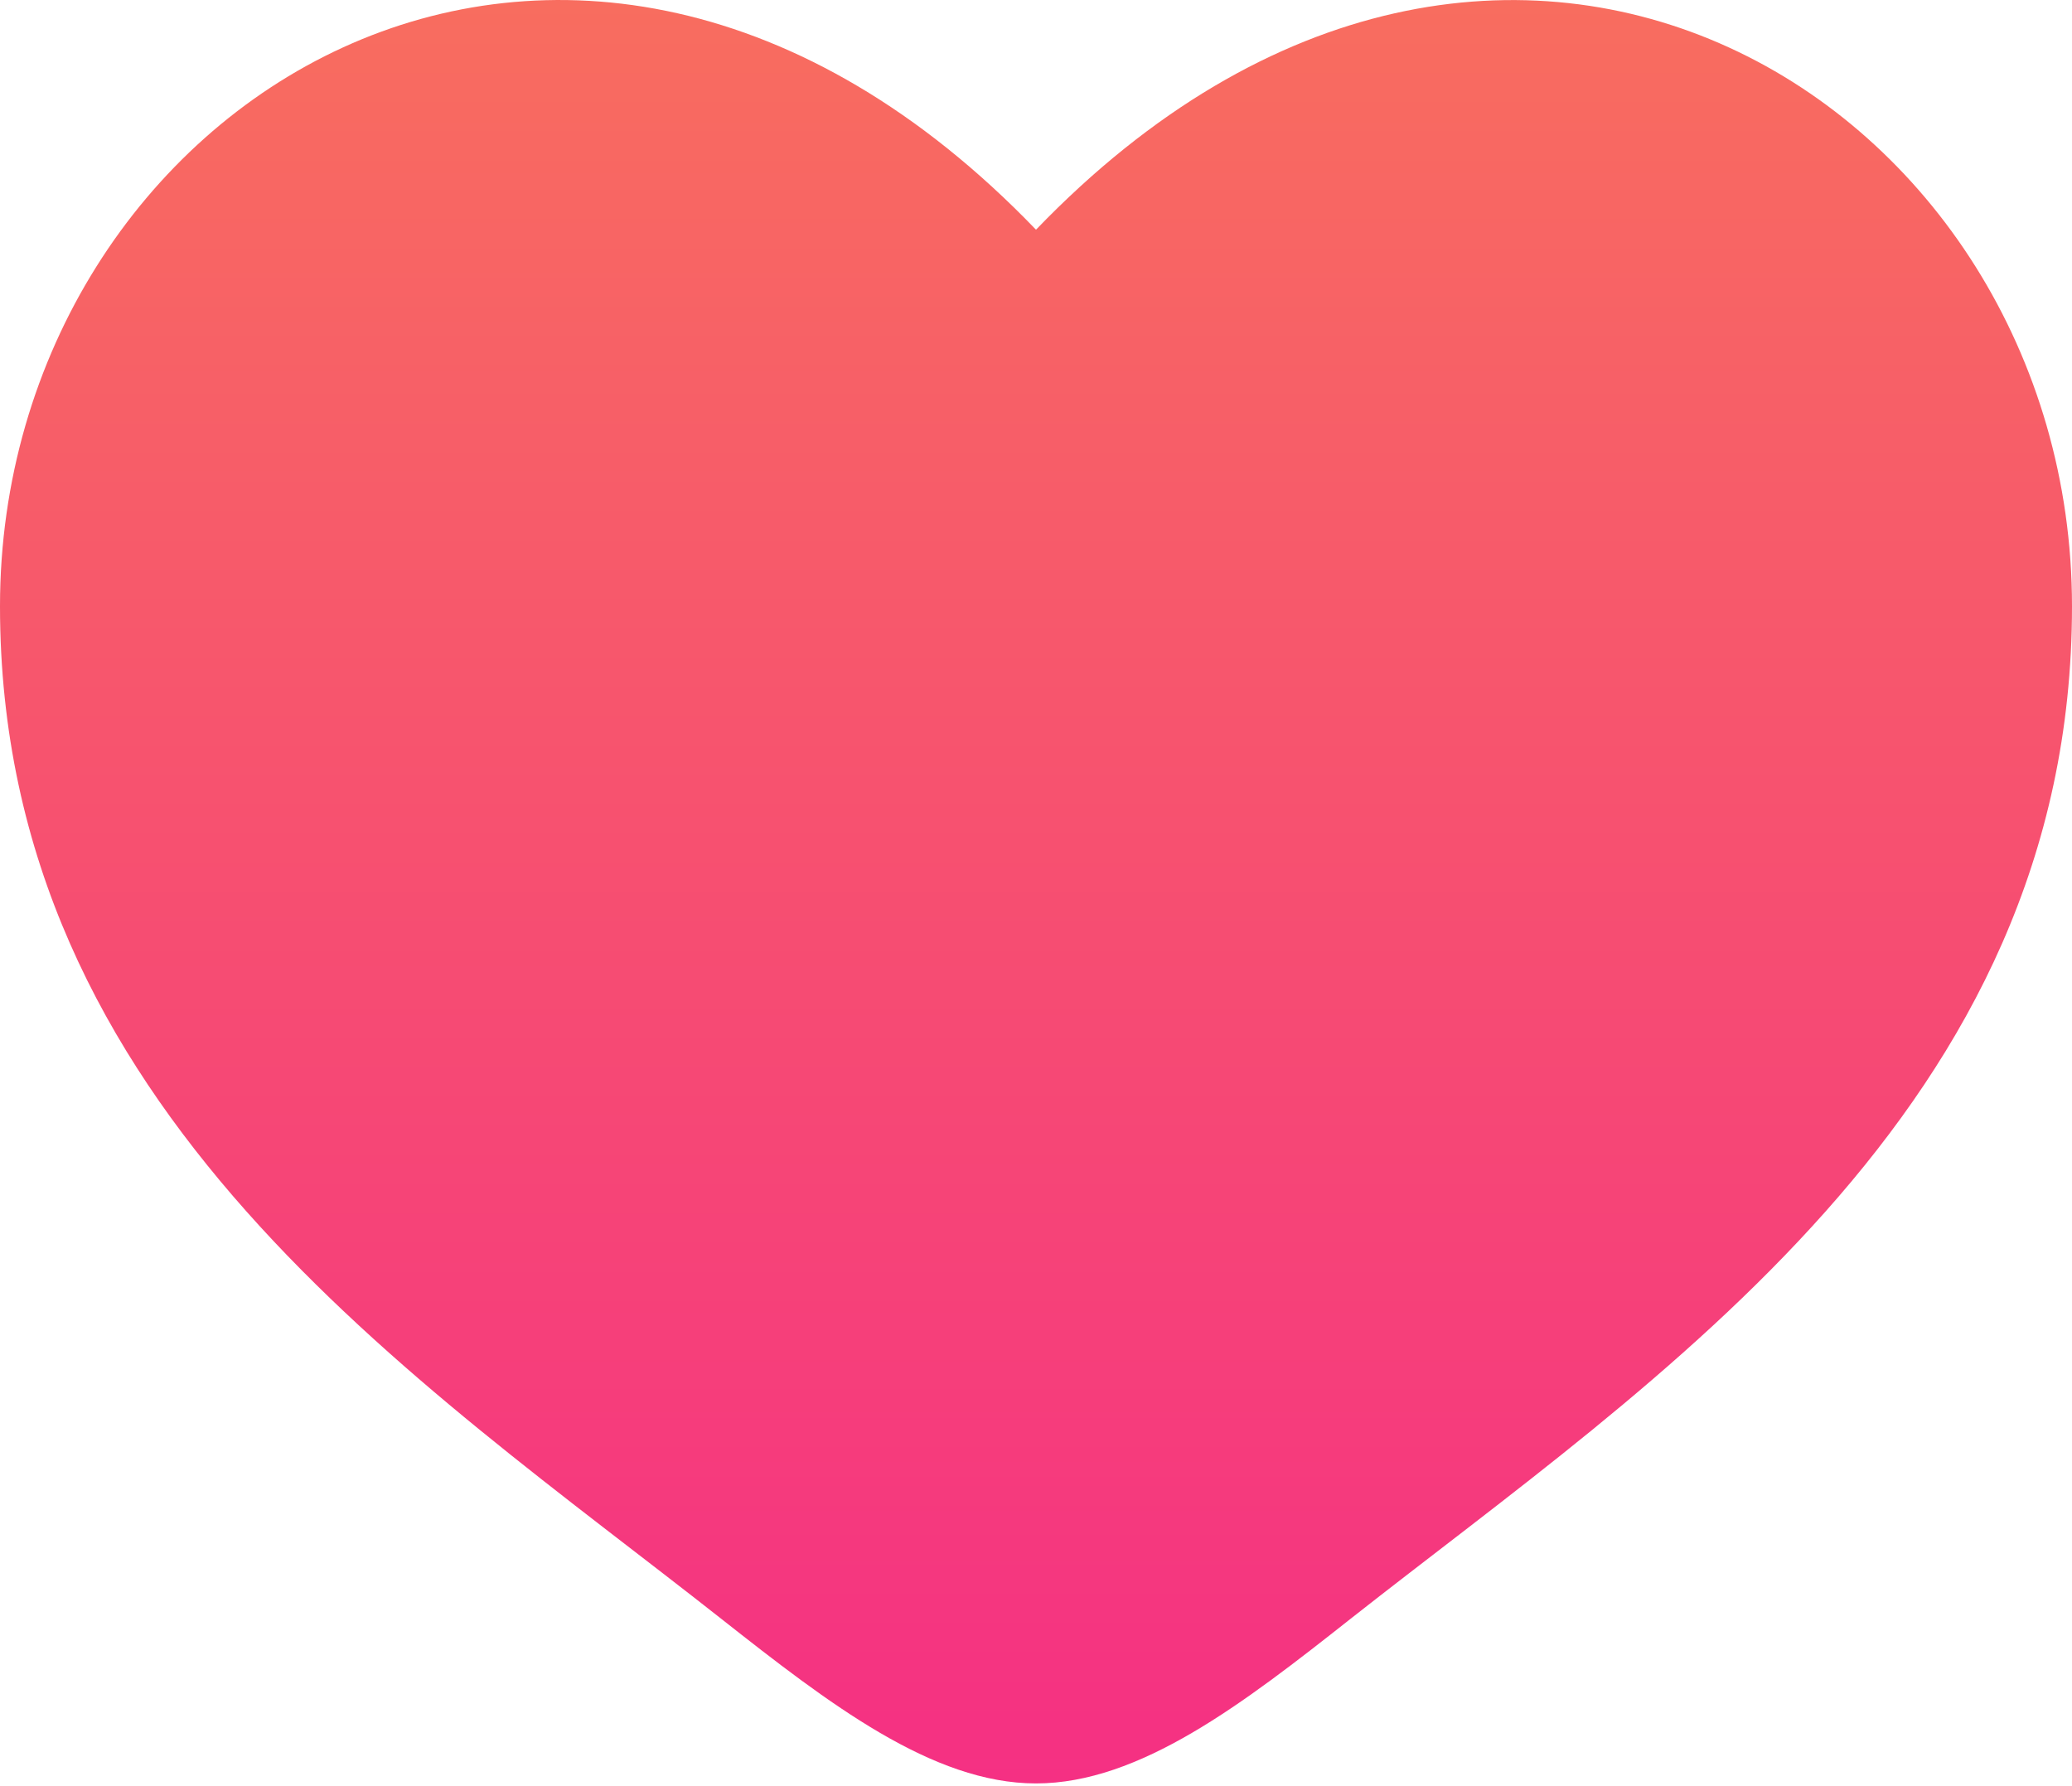 <svg width="29" height="25" viewBox="0 0 29 25" fill="none" xmlns="http://www.w3.org/2000/svg">
<g clip-path="url(#clip0_1539_11149)">
<path d="M0 8.485C0 15.537 5.829 19.294 10.095 22.658C11.6 23.844 13.05 24.962 14.5 24.962C15.95 24.962 17.4 23.845 18.905 22.656C23.172 19.295 29 15.537 29 8.487C29 1.435 21.025 -3.566 14.5 3.215C7.975 -3.567 0 1.434 0 8.485Z" fill="url(#paint0_linear_1539_11149)"/>
</g>
<defs>
<linearGradient id="paint0_linear_1539_11149" x1="14.5" y1="0" x2="14.5" y2="24.962" gradientUnits="userSpaceOnUse">
<stop stop-color="#F86D5F"/>
<stop offset="1" stop-color="#F53083"/>
</linearGradient>
<clipPath id="clip0_1539_11149">
<rect width="29" height="24.962" fill="white"/>
</clipPath>
</defs>
</svg>
